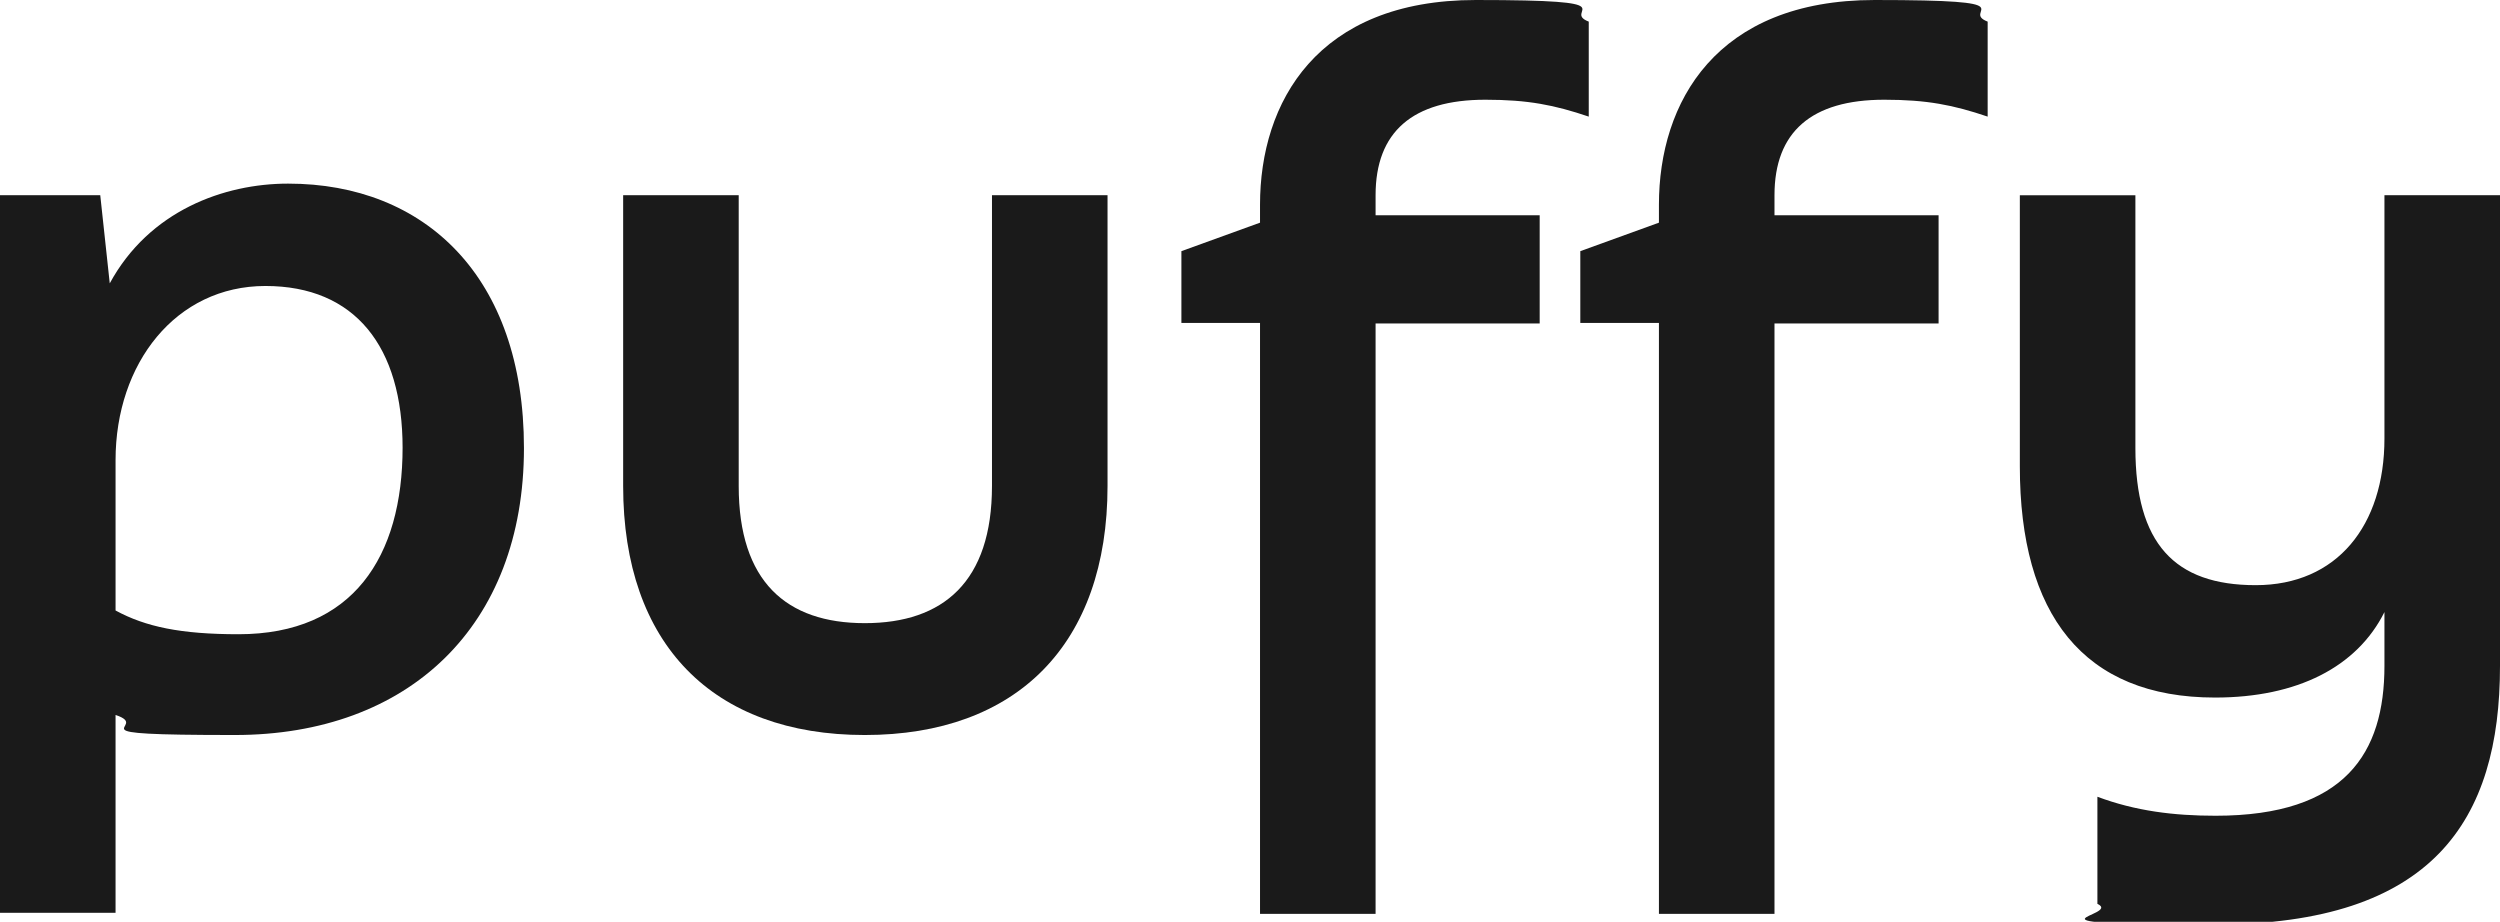 <svg viewBox="0 0 473.8 174.7" version="1.1" xmlns="http://www.w3.org/2000/svg" id="Layer_1">
  
  <defs>
    <style>
      .st0 {
        fill: #1a1a1a;
      }
    </style>
  </defs>
  <path d="M99.3,84.9c0,33.8-21.9,54.4-54.8,54.4s-15.3-1.4-22.6-3.8v37.5H0V37h19l1.8,16.7c7.5-13.8,21.7-18.9,33.8-18.9,25.9,0,44.7,17.6,44.7,50.1ZM76.3,84.9c0-19.2-9-30.7-26-30.7s-28.4,14.7-28.4,33v28.5c5.7,3.1,12.4,4.5,23.3,4.5,21.7,0,31.1-14.7,31.1-35.4Z" class="st0"></path>
  <path d="M118.1,92.1v-55.1h21.9v55.1c0,18.1,9,26,23.9,26s24.1-7.9,24.1-26v-55.1h21.9v55.1c0,30-17.2,47.2-46,47.2s-45.8-17.2-45.8-47.2Z" class="st0"></path>
  <path d="M238.8,61.2h-14.9v-13.6l14.9-5.4v-3.4c0-19.4,10.8-38.8,40.9-38.8s16,2,21.4,4.1v18c-6.5-2.2-11.5-3.2-19.6-3.2-13.8,0-20.8,6.1-20.8,18.1v3.8h31.1v20.5h-31.1v111.9h-21.9V61.2Z" class="st0"></path>
  <path d="M314.4,61.2h-14.9v-13.6l14.9-5.4v-3.4c0-19.4,10.8-38.8,40.9-38.8s16,2,21.4,4.1v18c-6.5-2.2-11.5-3.2-19.6-3.2-13.8,0-20.8,6.1-20.8,18.1v3.8h31.1v20.5h-31.1v111.9h-21.9V61.2Z" class="st0"></path>
  <path d="M451.9,37h21.9v89.2c0,29.3-12.7,49-53.9,49s-17.4-1.6-22.4-3.9v-20.3c7.2,2.7,14.5,3.6,22.4,3.6,24.6,0,32-11.9,32-28.4v-10.2c-5.2,10.4-16.5,16.2-32.1,16.2-25,0-37-15.8-37-43.8v-51.4h21.9v47.9c0,18.1,7.4,26,22.8,26s24.4-11.3,24.4-27.8v-46.1Z" class="st0"></path>
</svg>